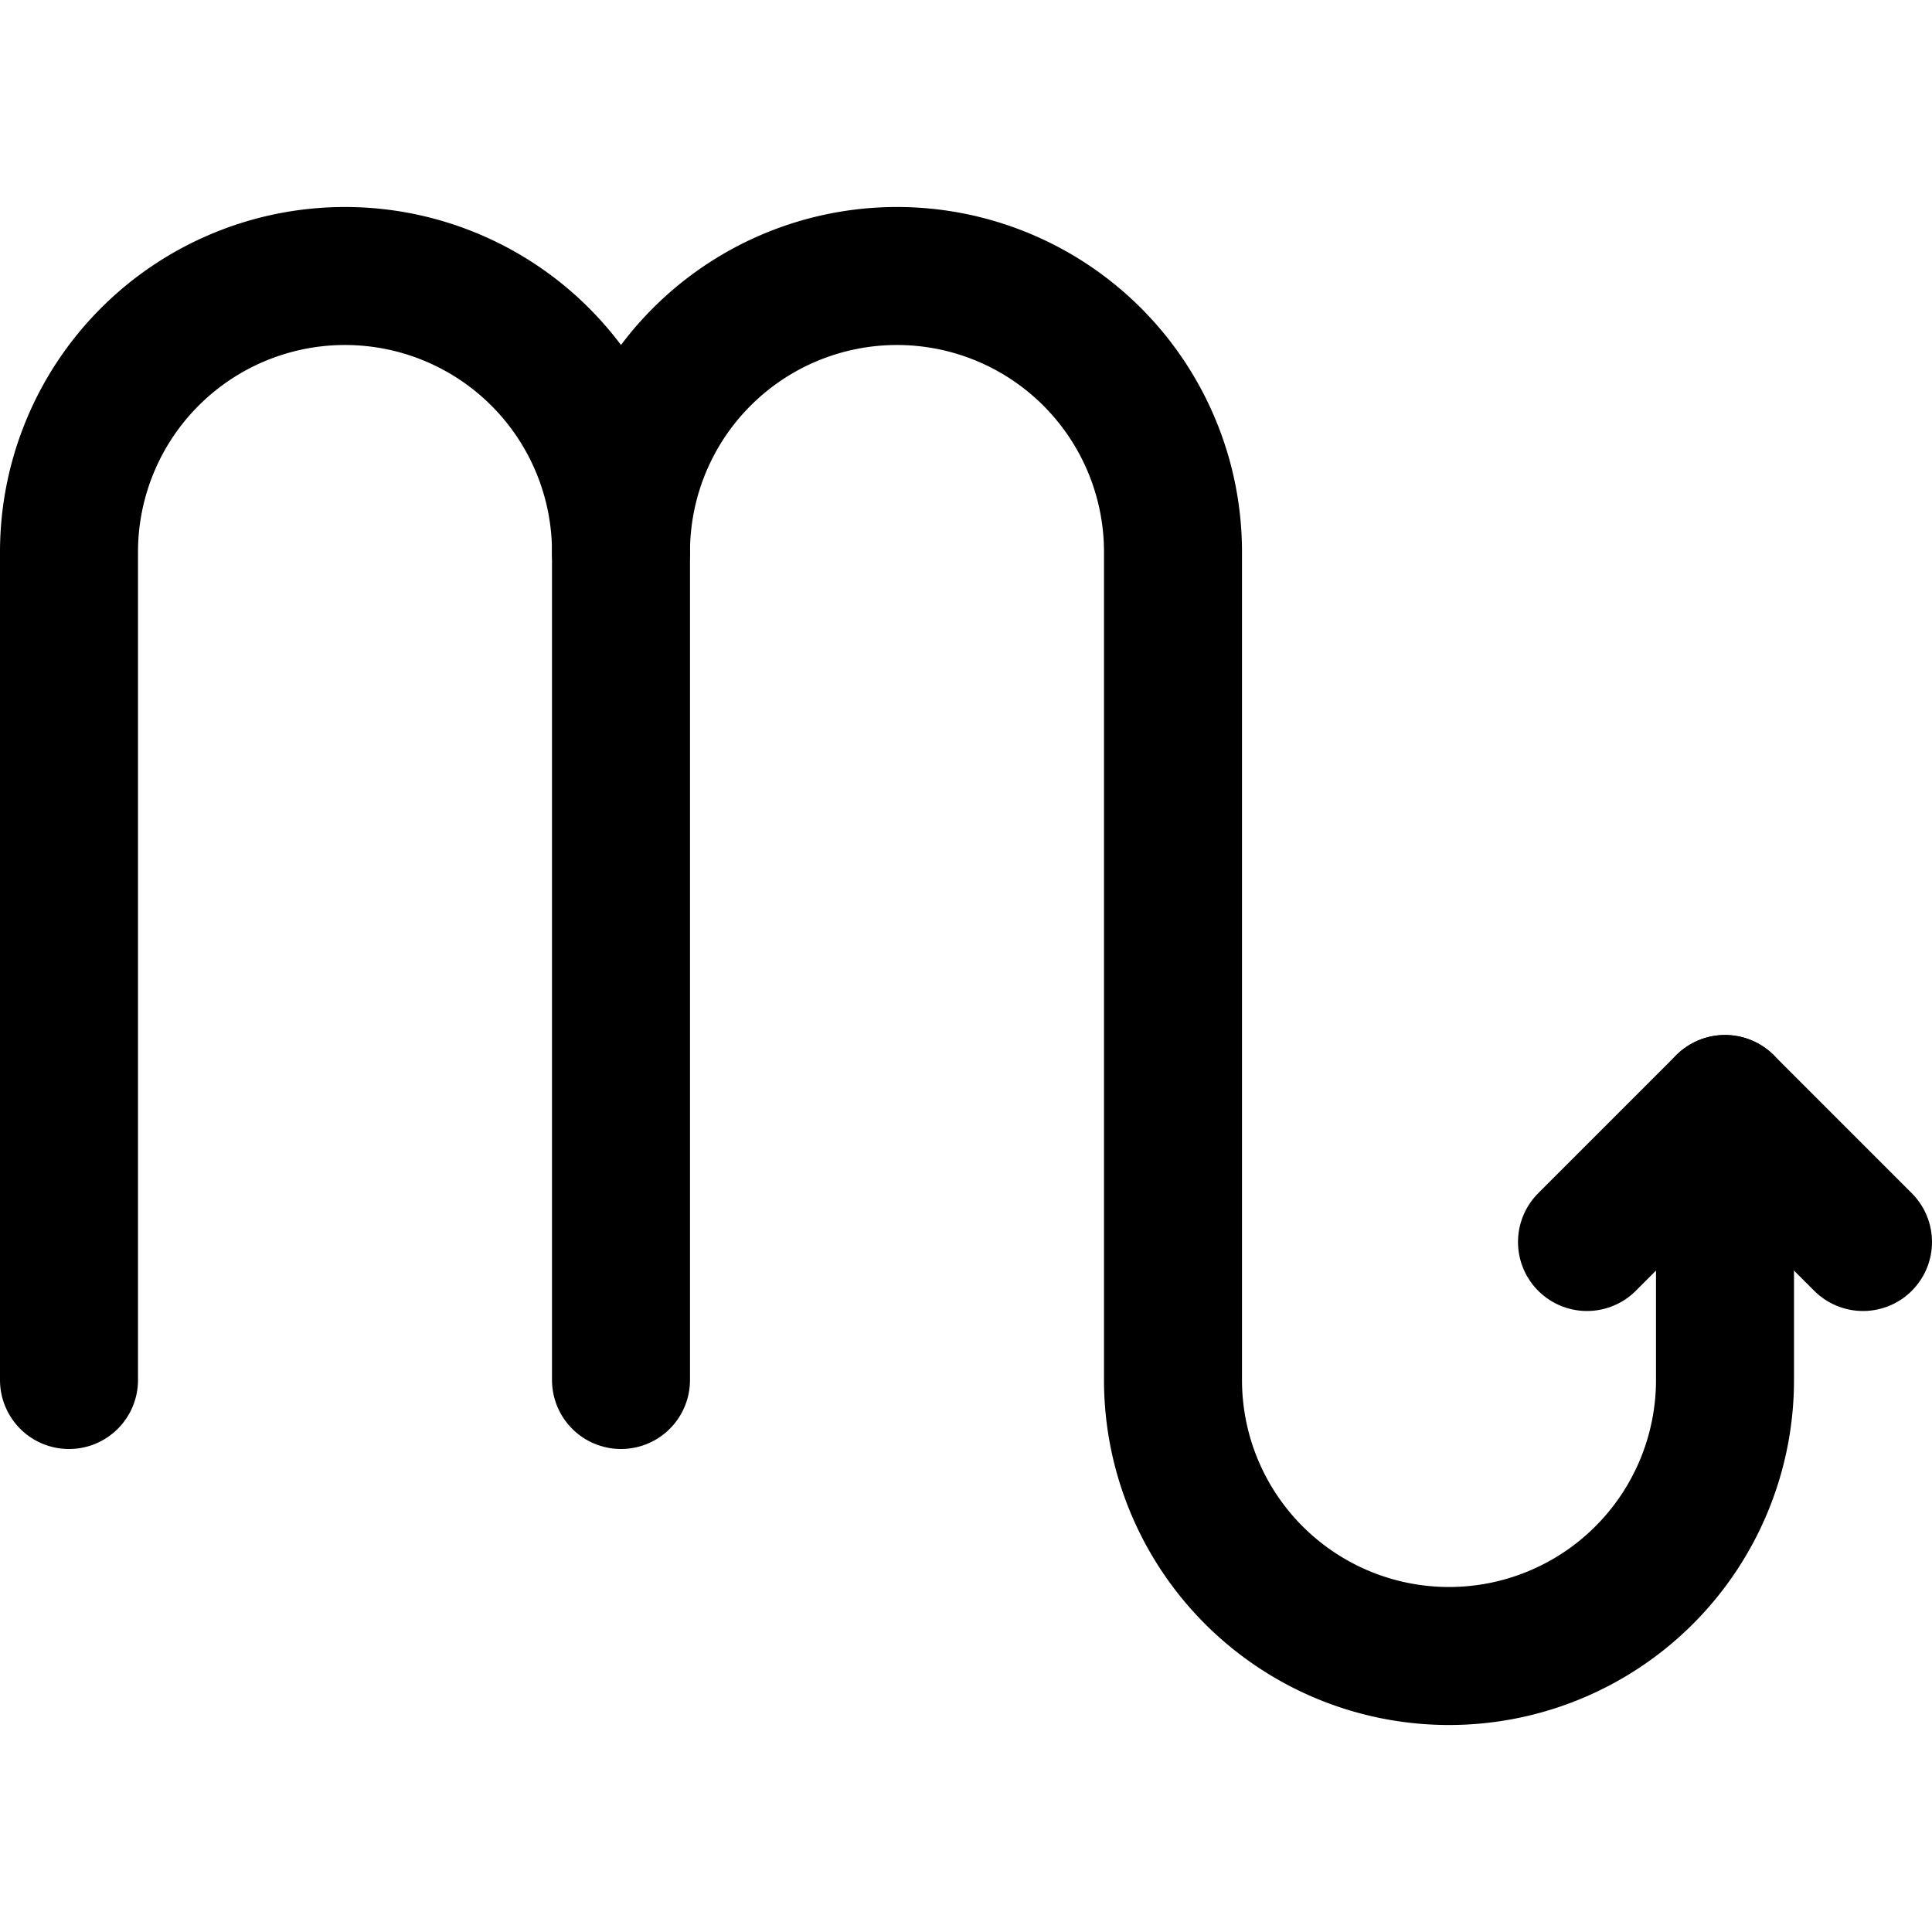 <?xml version="1.0" encoding="utf-8"?>
<!-- Generator: www.svgicons.com -->
<svg xmlns="http://www.w3.org/2000/svg" width="800" height="800" viewBox="0 0 14 14">
<g fill="none" stroke="currentColor" stroke-linecap="round" stroke-linejoin="round"><path d="M.5 10V4a2 2 0 1 1 4 0a2 2 0 1 1 4 0v6a2 2 0 0 0 4 0V8"/><path d="m11.5 9l1-1l1 1m-9-5v6"/></g>
</svg>